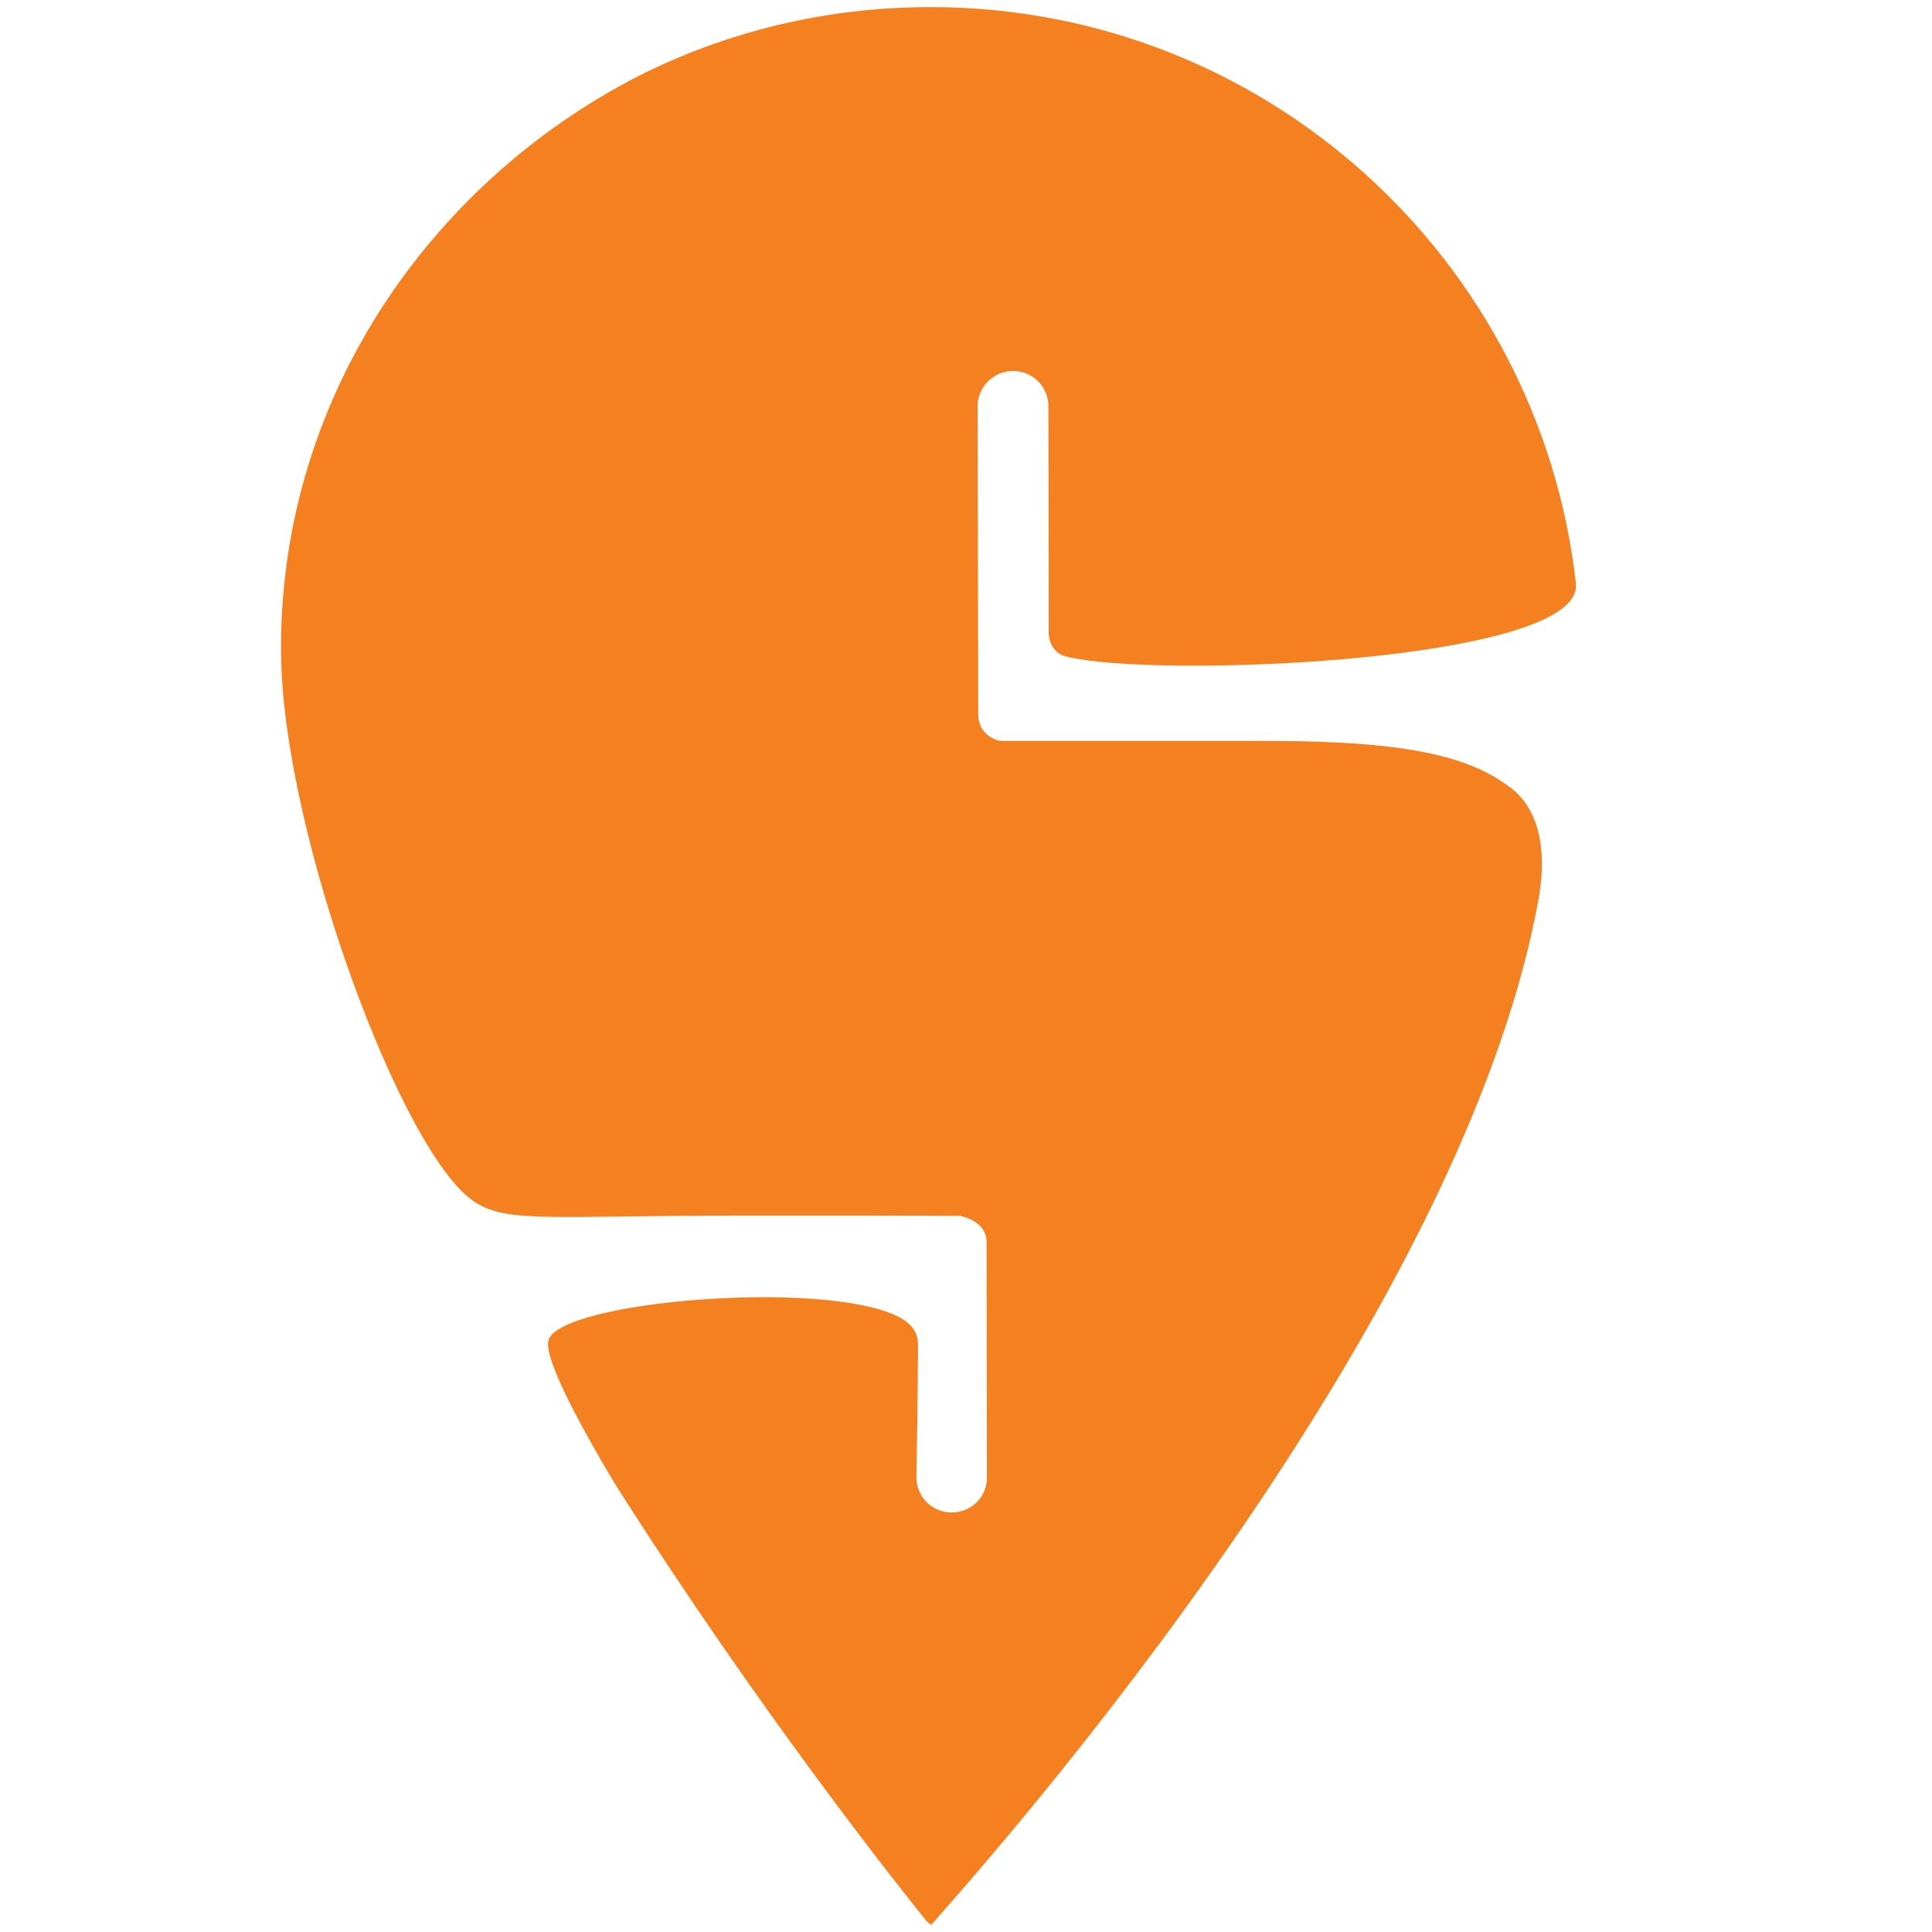 <?xml version="1.0" encoding="utf-8"?>
<!-- Generator: Adobe Illustrator 27.7.0, SVG Export Plug-In . SVG Version: 6.00 Build 0)  -->
<svg version="1.1" id="Layer_1" xmlns="http://www.w3.org/2000/svg" xmlns:xlink="http://www.w3.org/1999/xlink" x="0px" y="0px"
	 viewBox="0 0 60 60" style="enable-background:new 0 0 60 60;" xml:space="preserve">
<style type="text/css">
	.st0{fill:#F58020;}
</style>
<path class="st0" d="M28.92,59.78c-0.04-0.03-0.08-0.06-0.13-0.1c-0.72-0.89-5.16-6.45-9.68-13.58c-1.36-2.27-2.24-4.04-2.07-4.5
	c0.44-1.19,8.33-1.85,10.75-0.76c0.74,0.33,0.72,0.76,0.72,1.02c0,1.09-0.05,4.02-0.05,4.02c0,0.6,0.49,1.1,1.1,1.09
	c0.61,0,1.1-0.49,1.09-1.1l-0.01-7.29h0c0-0.63-0.69-0.79-0.82-0.82c-1.27-0.01-3.84-0.01-6.6-0.01c-6.1,0-7.46,0.25-8.49-0.43
	c-2.24-1.47-5.91-11.36-6-16.92C8.61,12.53,13.26,5.74,19.81,2.37c2.73-1.38,5.82-2.15,9.09-2.15c10.37,0,18.9,7.82,20.04,17.89
	c0,0.01,0,0.02,0,0.03c0.21,2.43-13.21,2.95-15.86,2.24c-0.41-0.11-0.51-0.53-0.51-0.7c0-1.85-0.01-7.06-0.01-7.06
	c0-0.61-0.49-1.1-1.1-1.1c-0.6,0-1.1,0.49-1.1,1.1l0.02,9.59c0.02,0.6,0.53,0.77,0.67,0.8c1.51,0,5.04,0,8.32,0
	c4.44,0,6.31,0.51,7.55,1.46c0.83,0.63,1.14,1.83,0.87,3.4C45.3,41.8,29.52,59.06,28.92,59.78L28.92,59.78z"/>
</svg>
